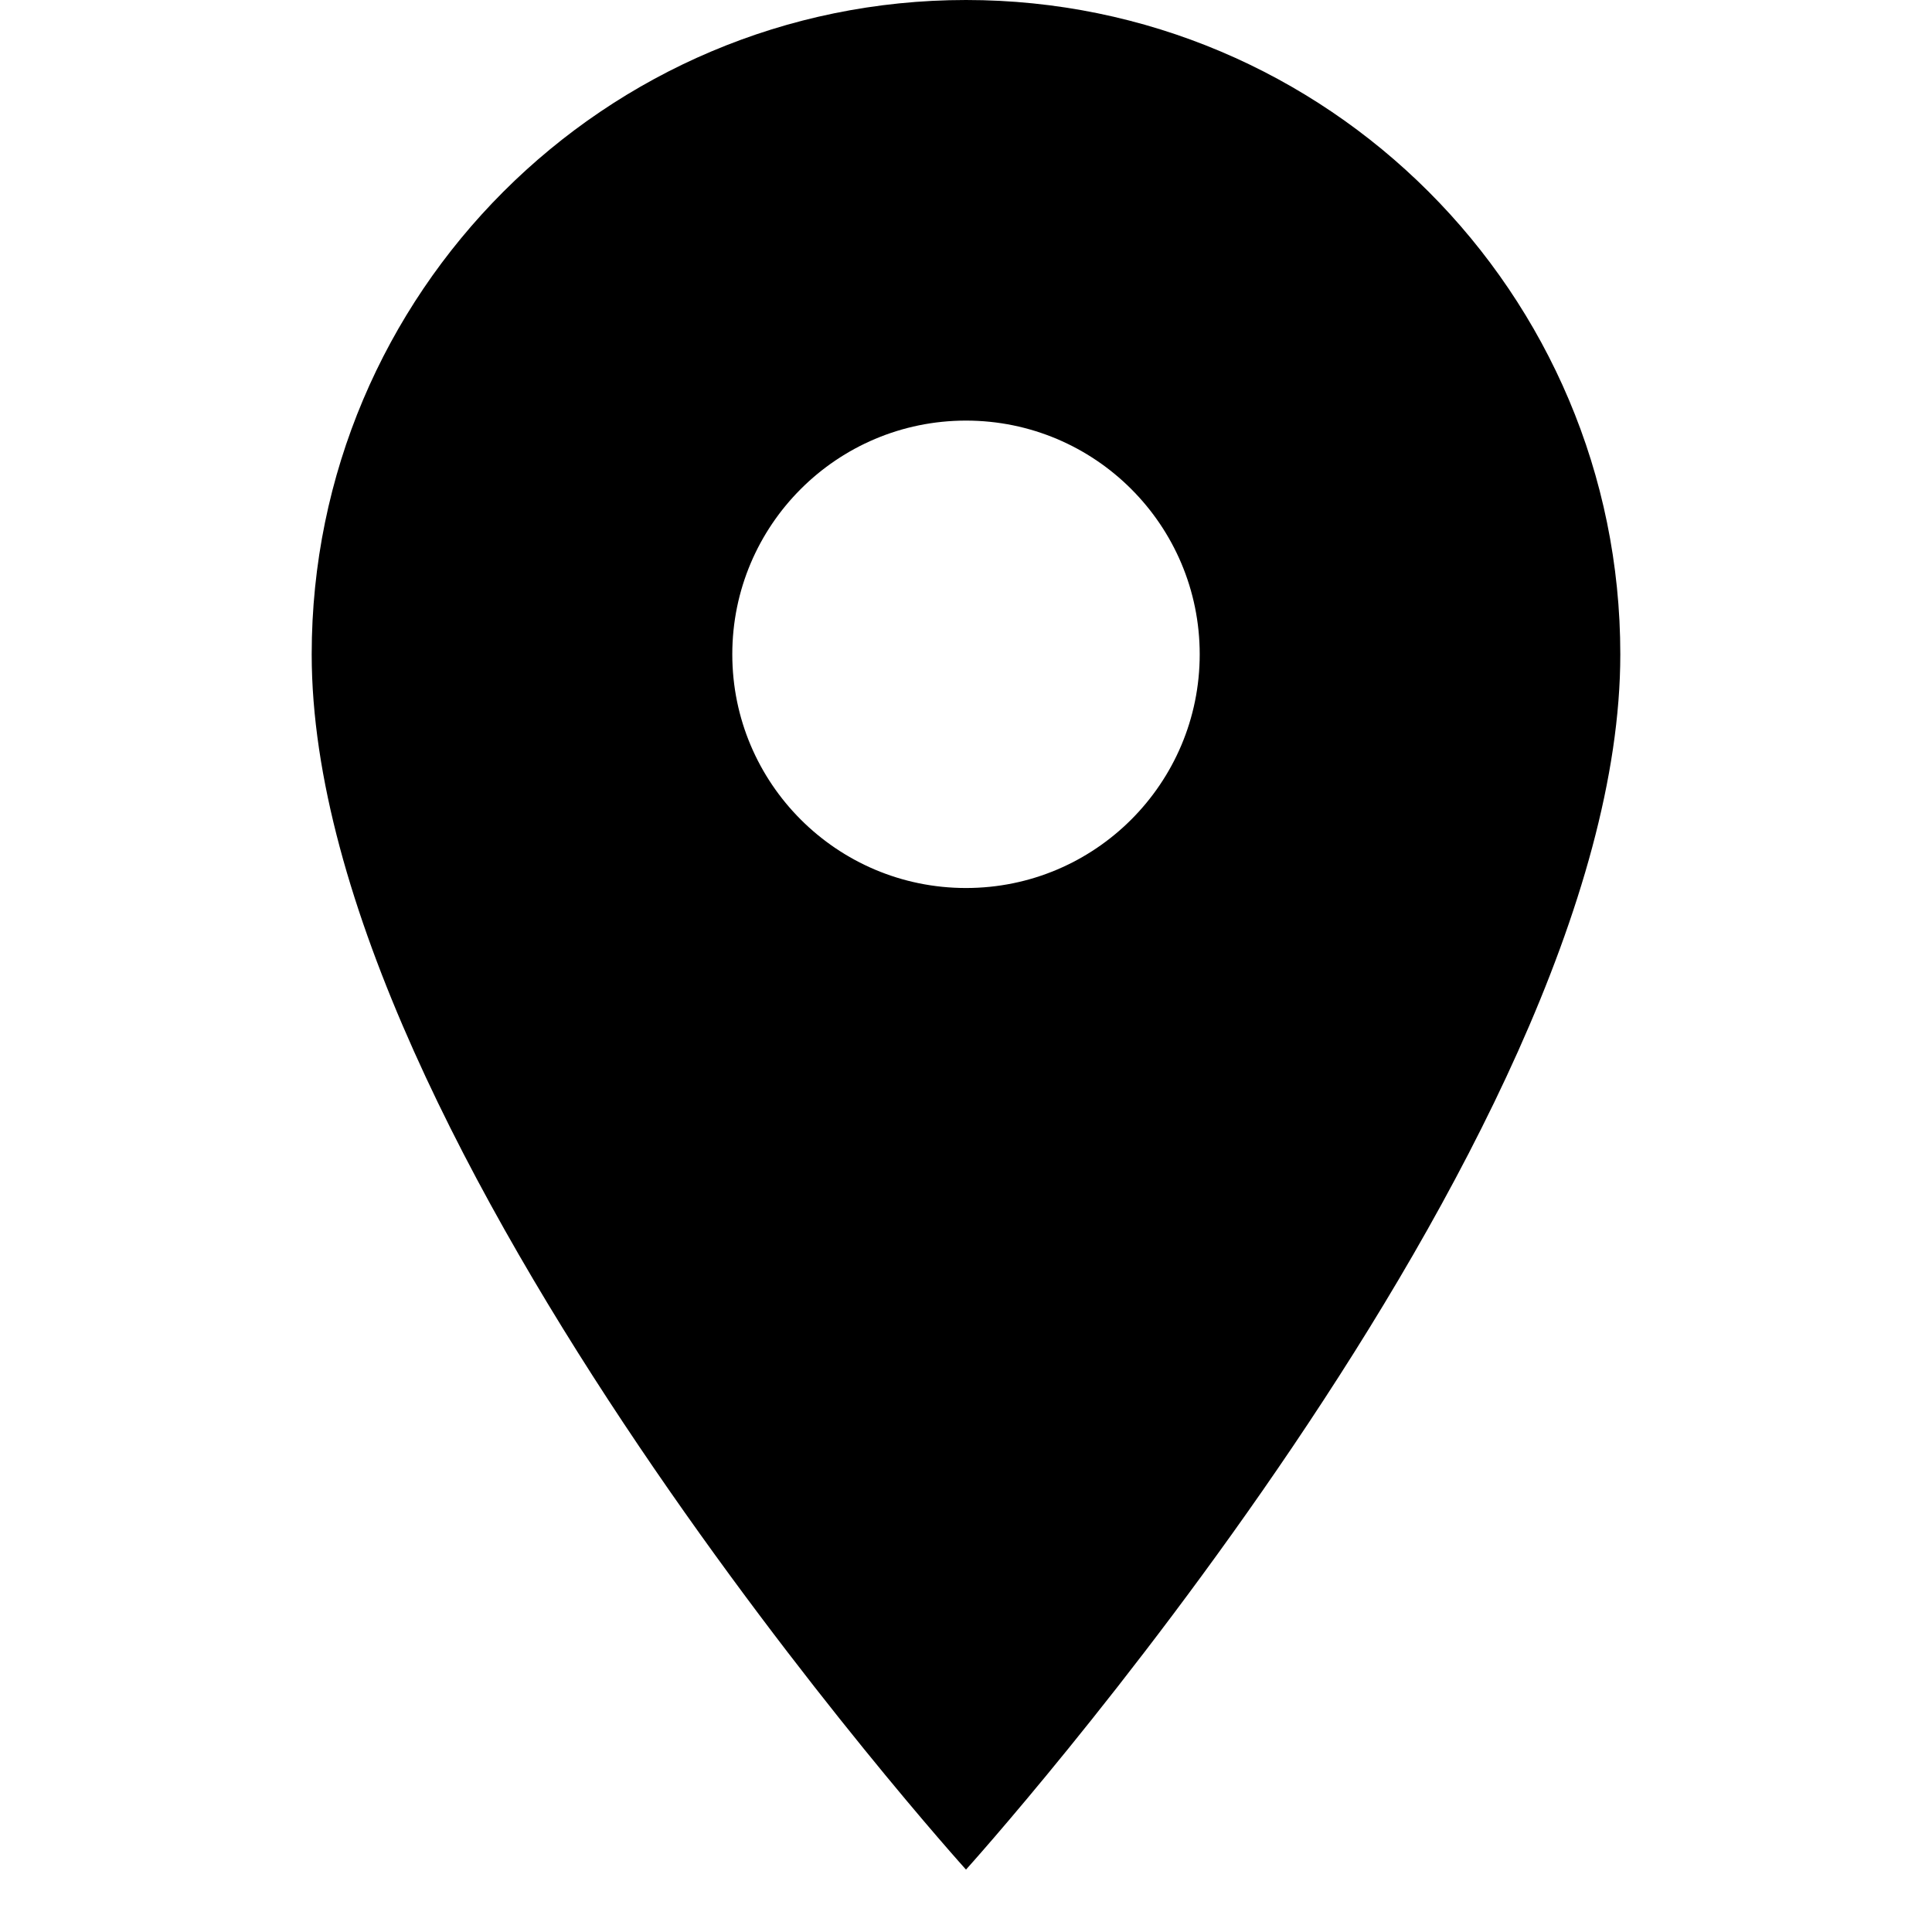 <svg xmlns="http://www.w3.org/2000/svg" xmlns:xlink="http://www.w3.org/1999/xlink" width="40" zoomAndPan="magnify" viewBox="0 0 30 30" height="40" preserveAspectRatio="xMidYMid meet" version="1.0"><defs><clipPath id="1ca34a4e7b"><path d="M 4.84 0 L 25.16 0 L 25.16 29.031 L 4.84 29.031 Z M 4.84 0 " clip-rule="nonzero"/></clipPath></defs><g clip-path="url(#1ca34a4e7b)"><path fill="#000000" d="M 15 0 C 9.391 0 4.84 4.551 4.84 10.16 C 4.84 17.781 15 29.031 15 29.031 C 15 29.031 25.16 17.781 25.16 10.16 C 25.16 4.551 20.609 0 15 0 Z M 15 13.789 C 12.996 13.789 11.371 12.164 11.371 10.16 C 11.371 8.156 12.996 6.531 15 6.531 C 17.004 6.531 18.629 8.156 18.629 10.16 C 18.629 12.164 17.004 13.789 15 13.789 Z M 15 13.789 " fill-opacity="1" fill-rule="nonzero"/></g></svg>